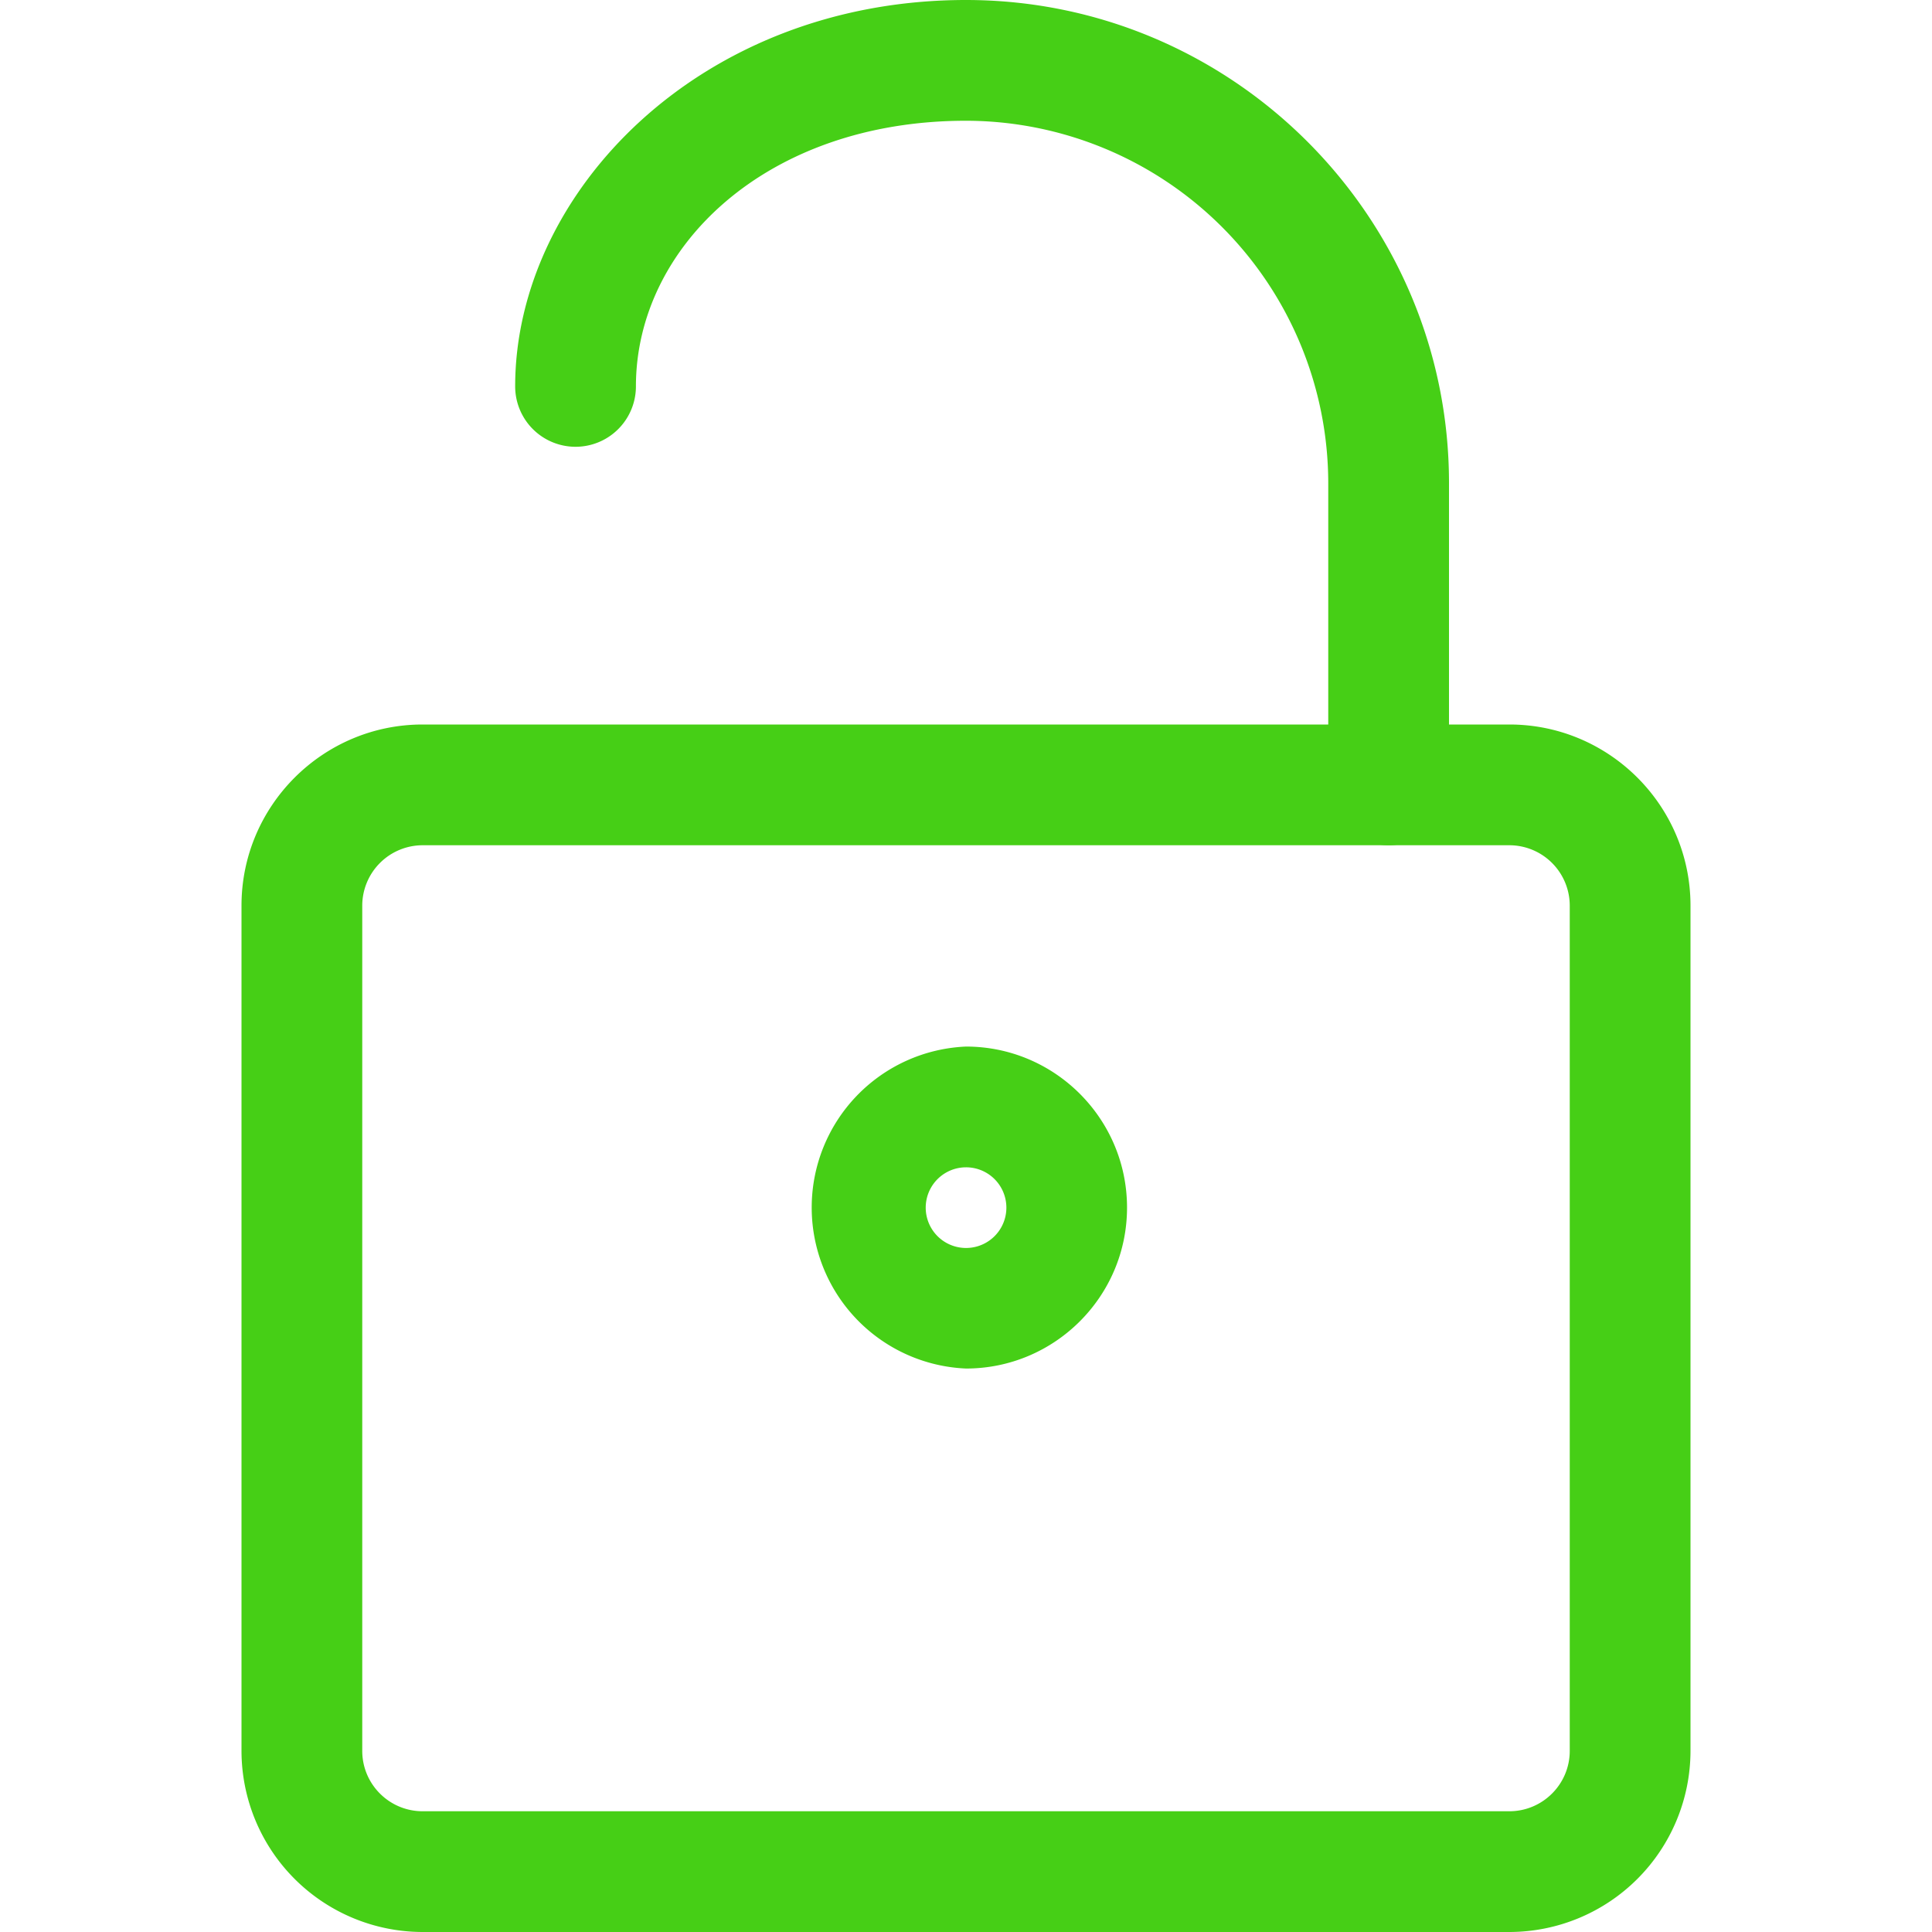 <svg width="20" height="20" fill="none" xmlns="http://www.w3.org/2000/svg"><g clip-path="url(#clip0)" fill="#46CF16"><path d="M15.625 20H4.375A1.877 1.877 0 012.5 18.125v-8.75c0-1.034.842-1.875 1.875-1.875h11.25c1.033 0 1.875.84 1.875 1.875v8.75A1.877 1.877 0 0115.625 20zM4.375 8.75a.626.626 0 00-.625.625v8.75c0 .345.28.625.625.625h11.25c.344 0 .625-.28.625-.625v-8.75a.626.626 0 00-.625-.625H4.375z"/><path d="M14.375 8.75a.625.625 0 01-.625-.625V5A3.755 3.755 0 0010 1.25C7.933 1.25 6.583 2.556 6.583 4a.625.625 0 01-1.25 0c0-2 1.91-4 4.667-4 2.758 0 5 2.243 5 5v3.125c0 .345-.28.625-.625.625zM10 14.167a1.668 1.668 0 010-3.333c.92 0 1.667.748 1.667 1.667s-.748 1.666-1.667 1.666zm0-2.083a.417.417 0 10.001.835.417.417 0 00-.001-.835z"/></g><defs><clipPath id="clip0"><path fill="#fff" d="M0 0h20v20H0z"/></clipPath></defs></svg>